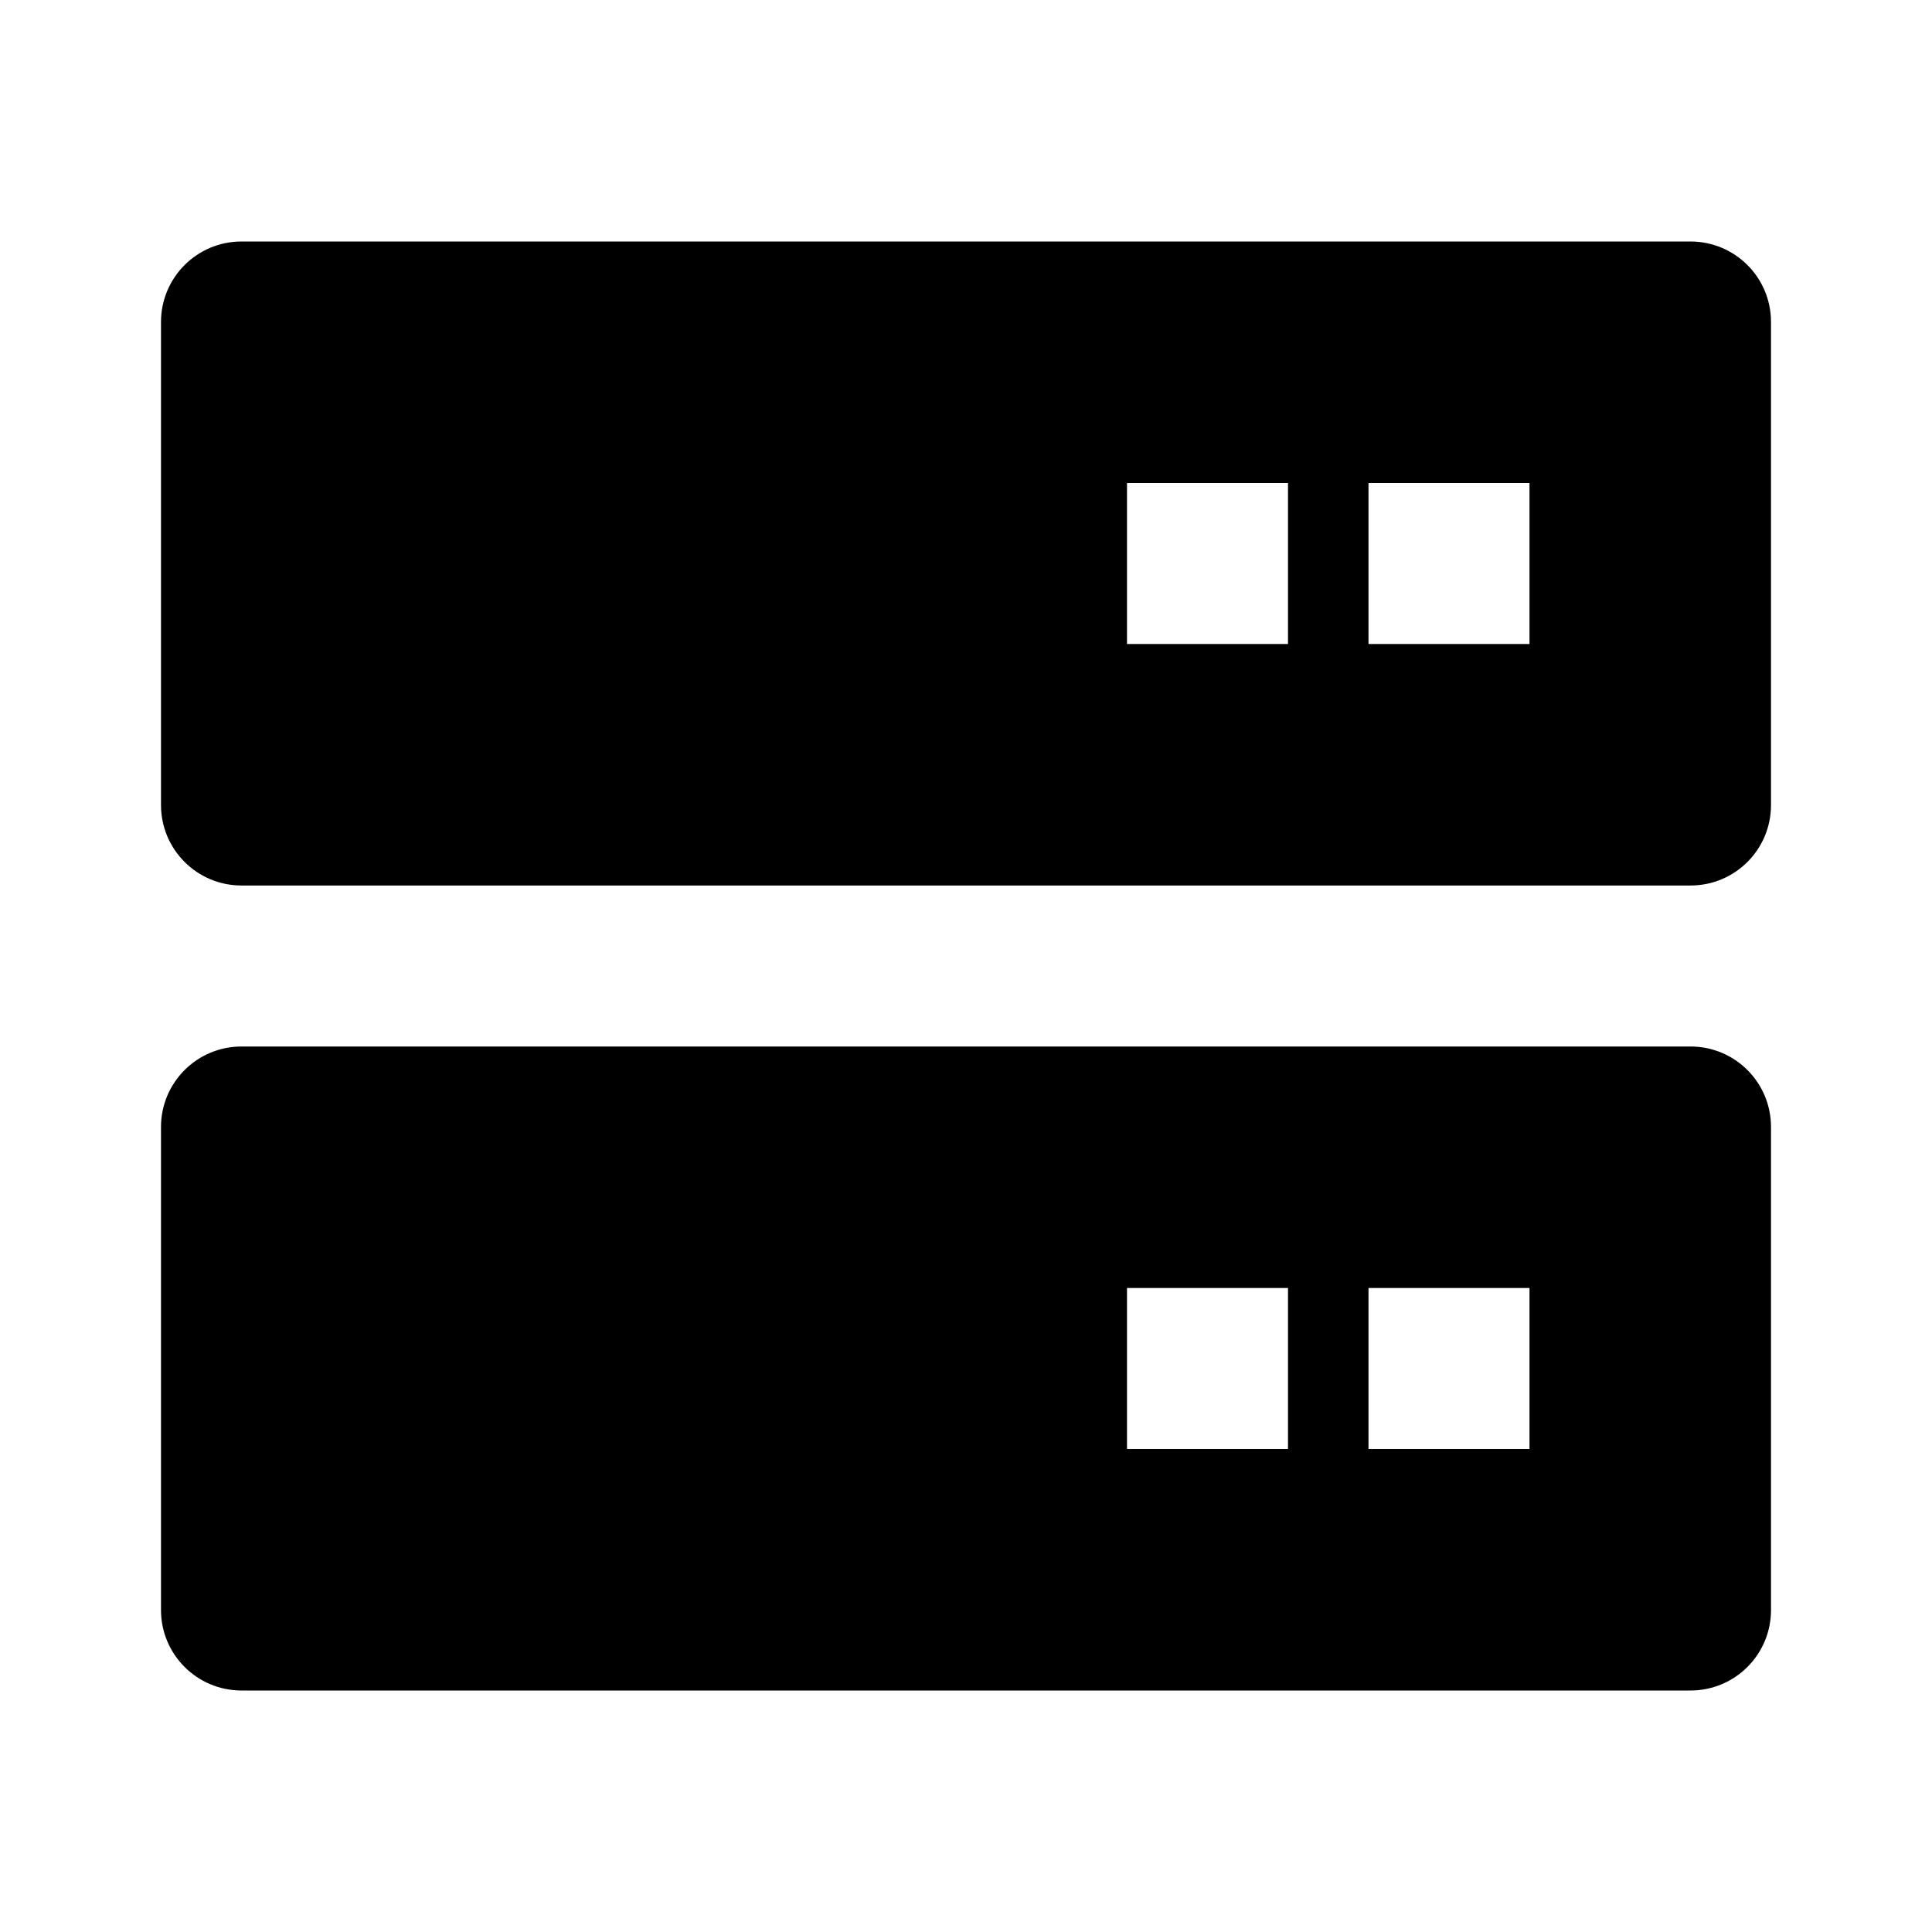 <svg xmlns="http://www.w3.org/2000/svg" width="24" height="24" viewBox="0 0 24 24"><path d="M21 3H3C2.448 3 2 3.447 2 4v6c0 .553.448 1 1 1h18c.553 0 1-.447 1-1V4C22 3.447 21.553 3 21 3zM16 8h-2V6h2V8zM19 8h-2V6h2V8zM21 13H3c-.552 0-1 .447-1 1v6c0 .553.448 1 1 1h18c.553 0 1-.447 1-1v-6C22 13.447 21.553 13 21 13zM16 18h-2v-2h2V18zM19 18h-2v-2h2V18z"/></svg>
